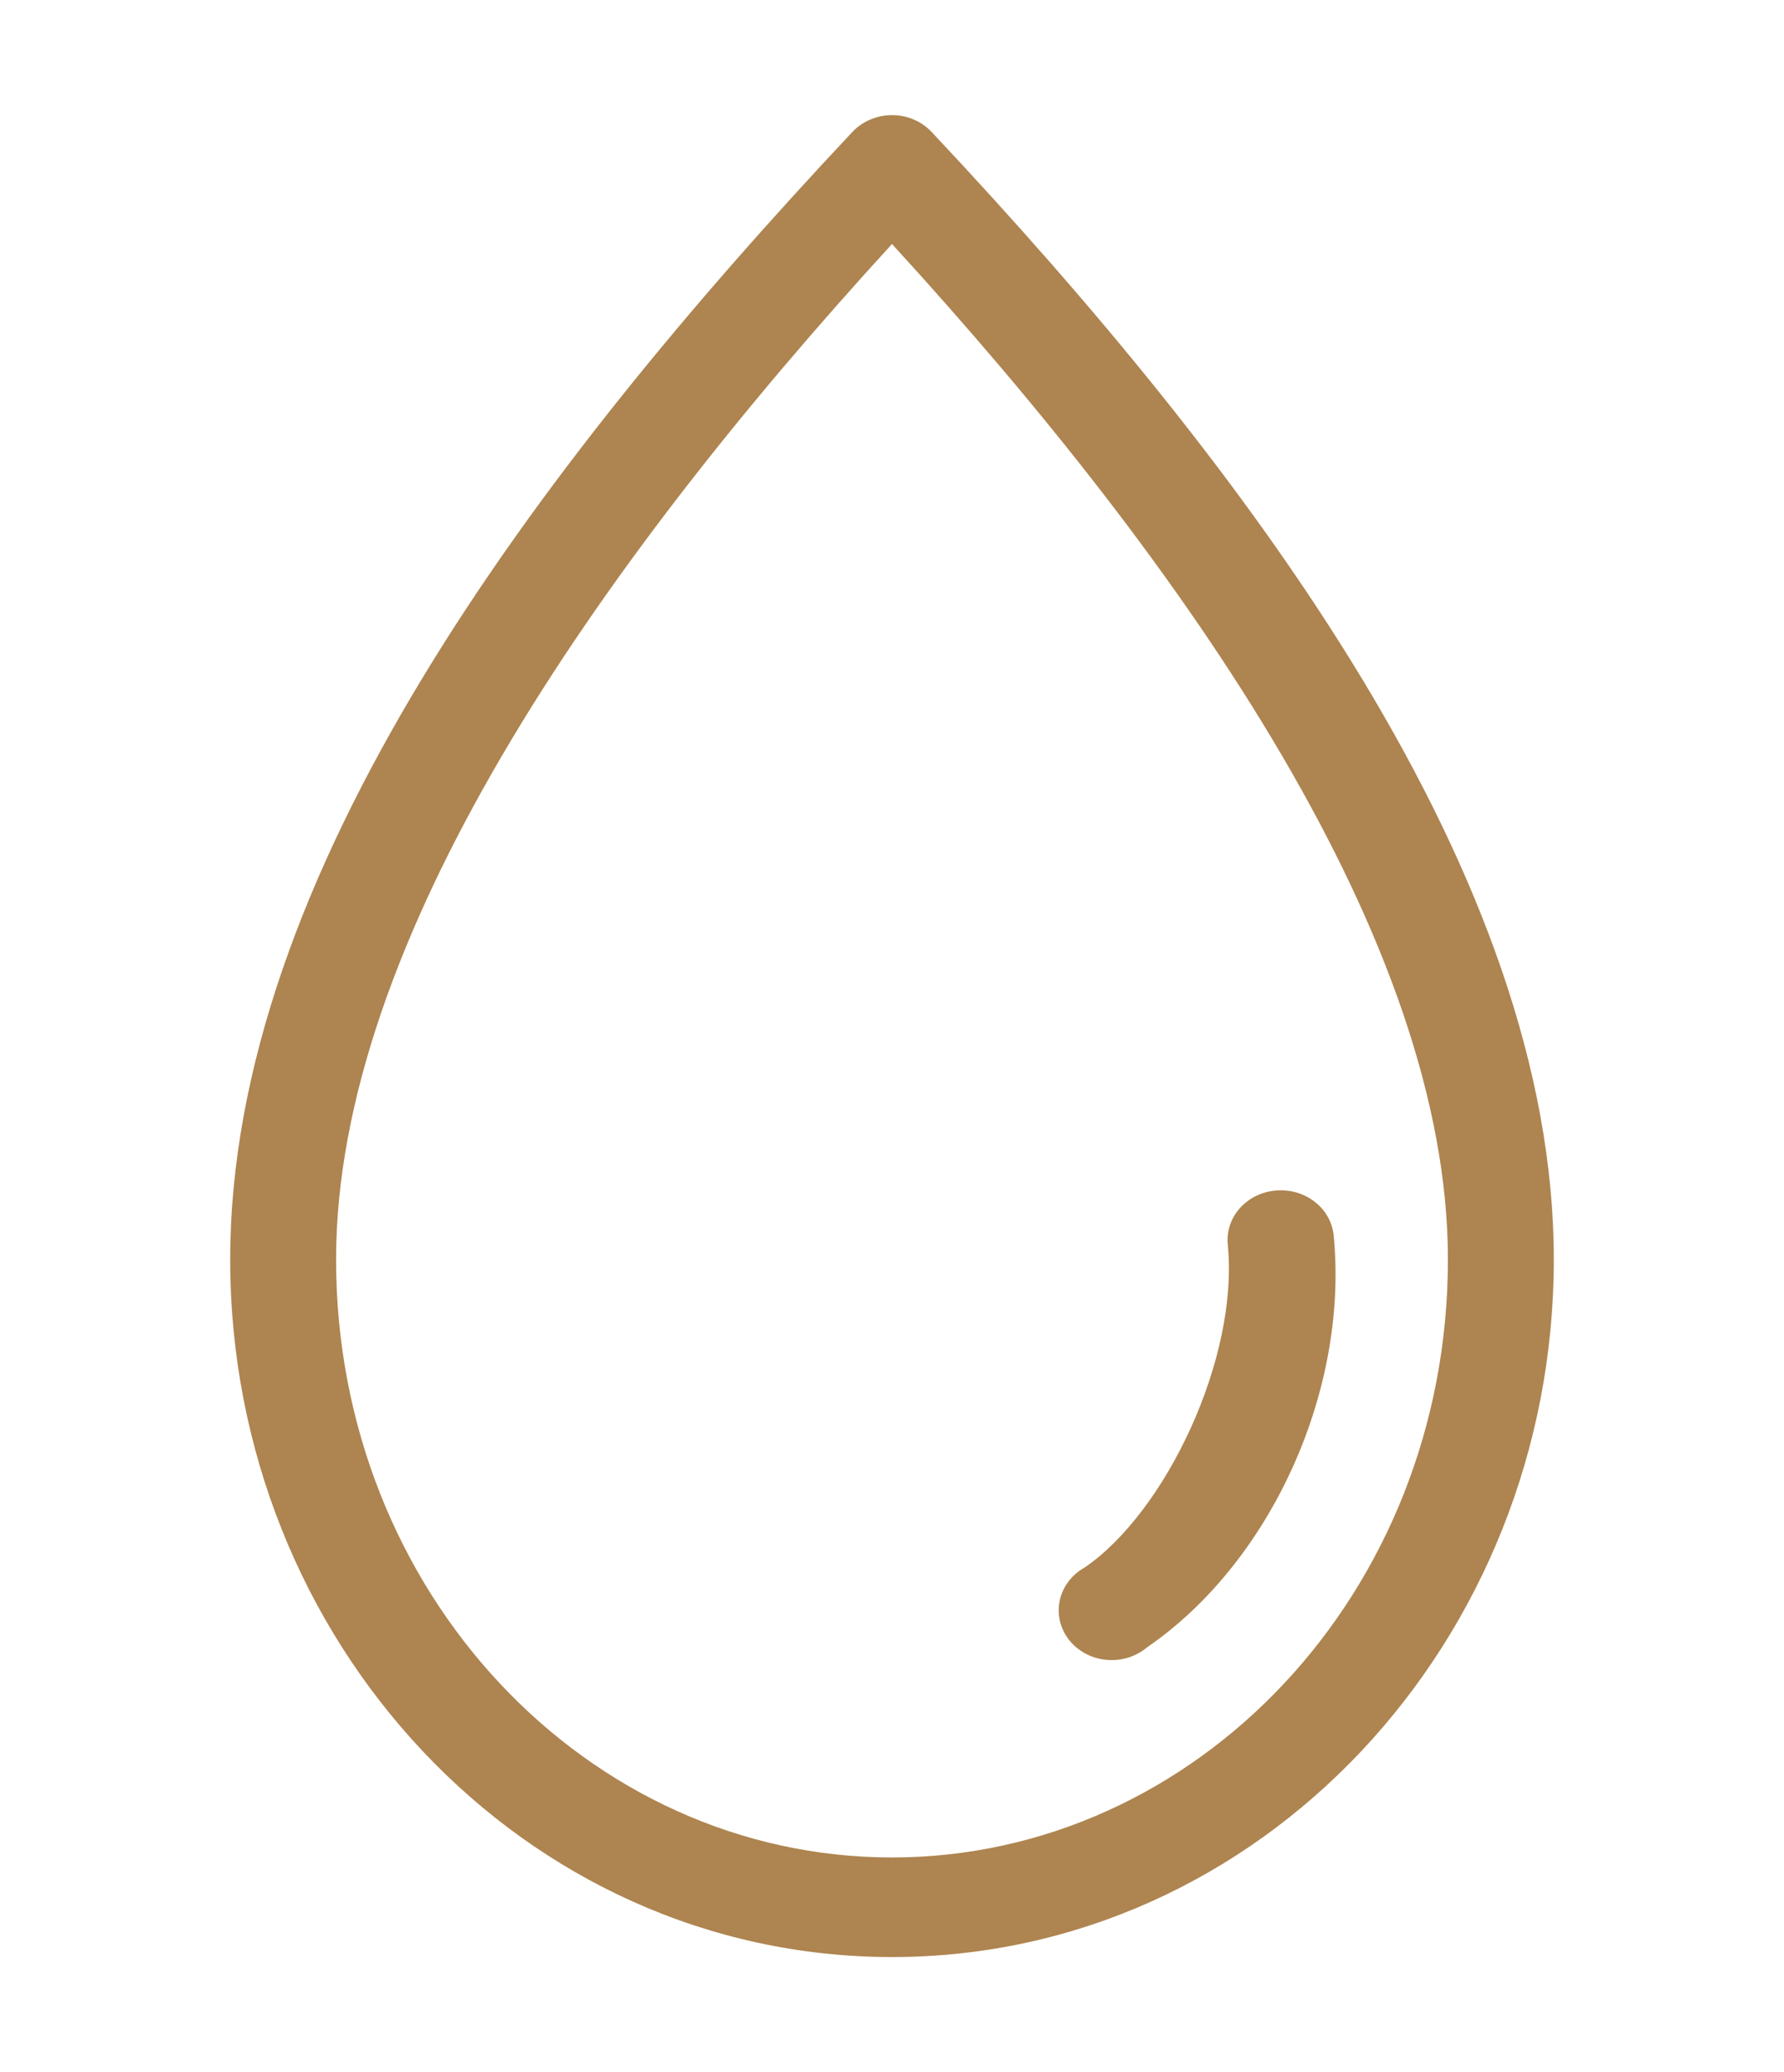 <?xml version="1.0" encoding="UTF-8"?> <svg xmlns="http://www.w3.org/2000/svg" width="31" height="36" viewBox="0 0 31 36" fill="none"> <path d="M15.644 2.01C15.856 2.042 16.049 2.143 16.19 2.294C21.737 8.199 27 15.223 27 21.882C27 28.512 21.903 34 15.5 34C9.097 34 4 28.512 4 21.882C4 15.222 9.263 8.199 14.81 2.294C15.018 2.072 15.332 1.965 15.644 2.01H15.644ZM15.5 4.239C10.352 9.863 5.84 16.363 5.84 21.882C5.84 27.686 10.223 32.27 15.5 32.27C20.777 32.27 25.16 27.685 25.16 21.882C25.16 16.364 20.649 9.863 15.5 4.239V4.239ZM22.271 20.68C22.747 20.686 23.139 21.031 23.176 21.477C23.434 24.168 22.08 27.148 19.927 28.623C19.734 28.785 19.476 28.863 19.218 28.836C18.96 28.81 18.726 28.683 18.573 28.486C18.42 28.288 18.363 28.04 18.416 27.801C18.468 27.562 18.626 27.355 18.849 27.232C20.258 26.266 21.524 23.603 21.336 21.639L21.336 21.639C21.307 21.391 21.393 21.144 21.572 20.96C21.751 20.777 22.006 20.675 22.271 20.68L22.271 20.68Z" fill="#AE8450"></path> </svg> 